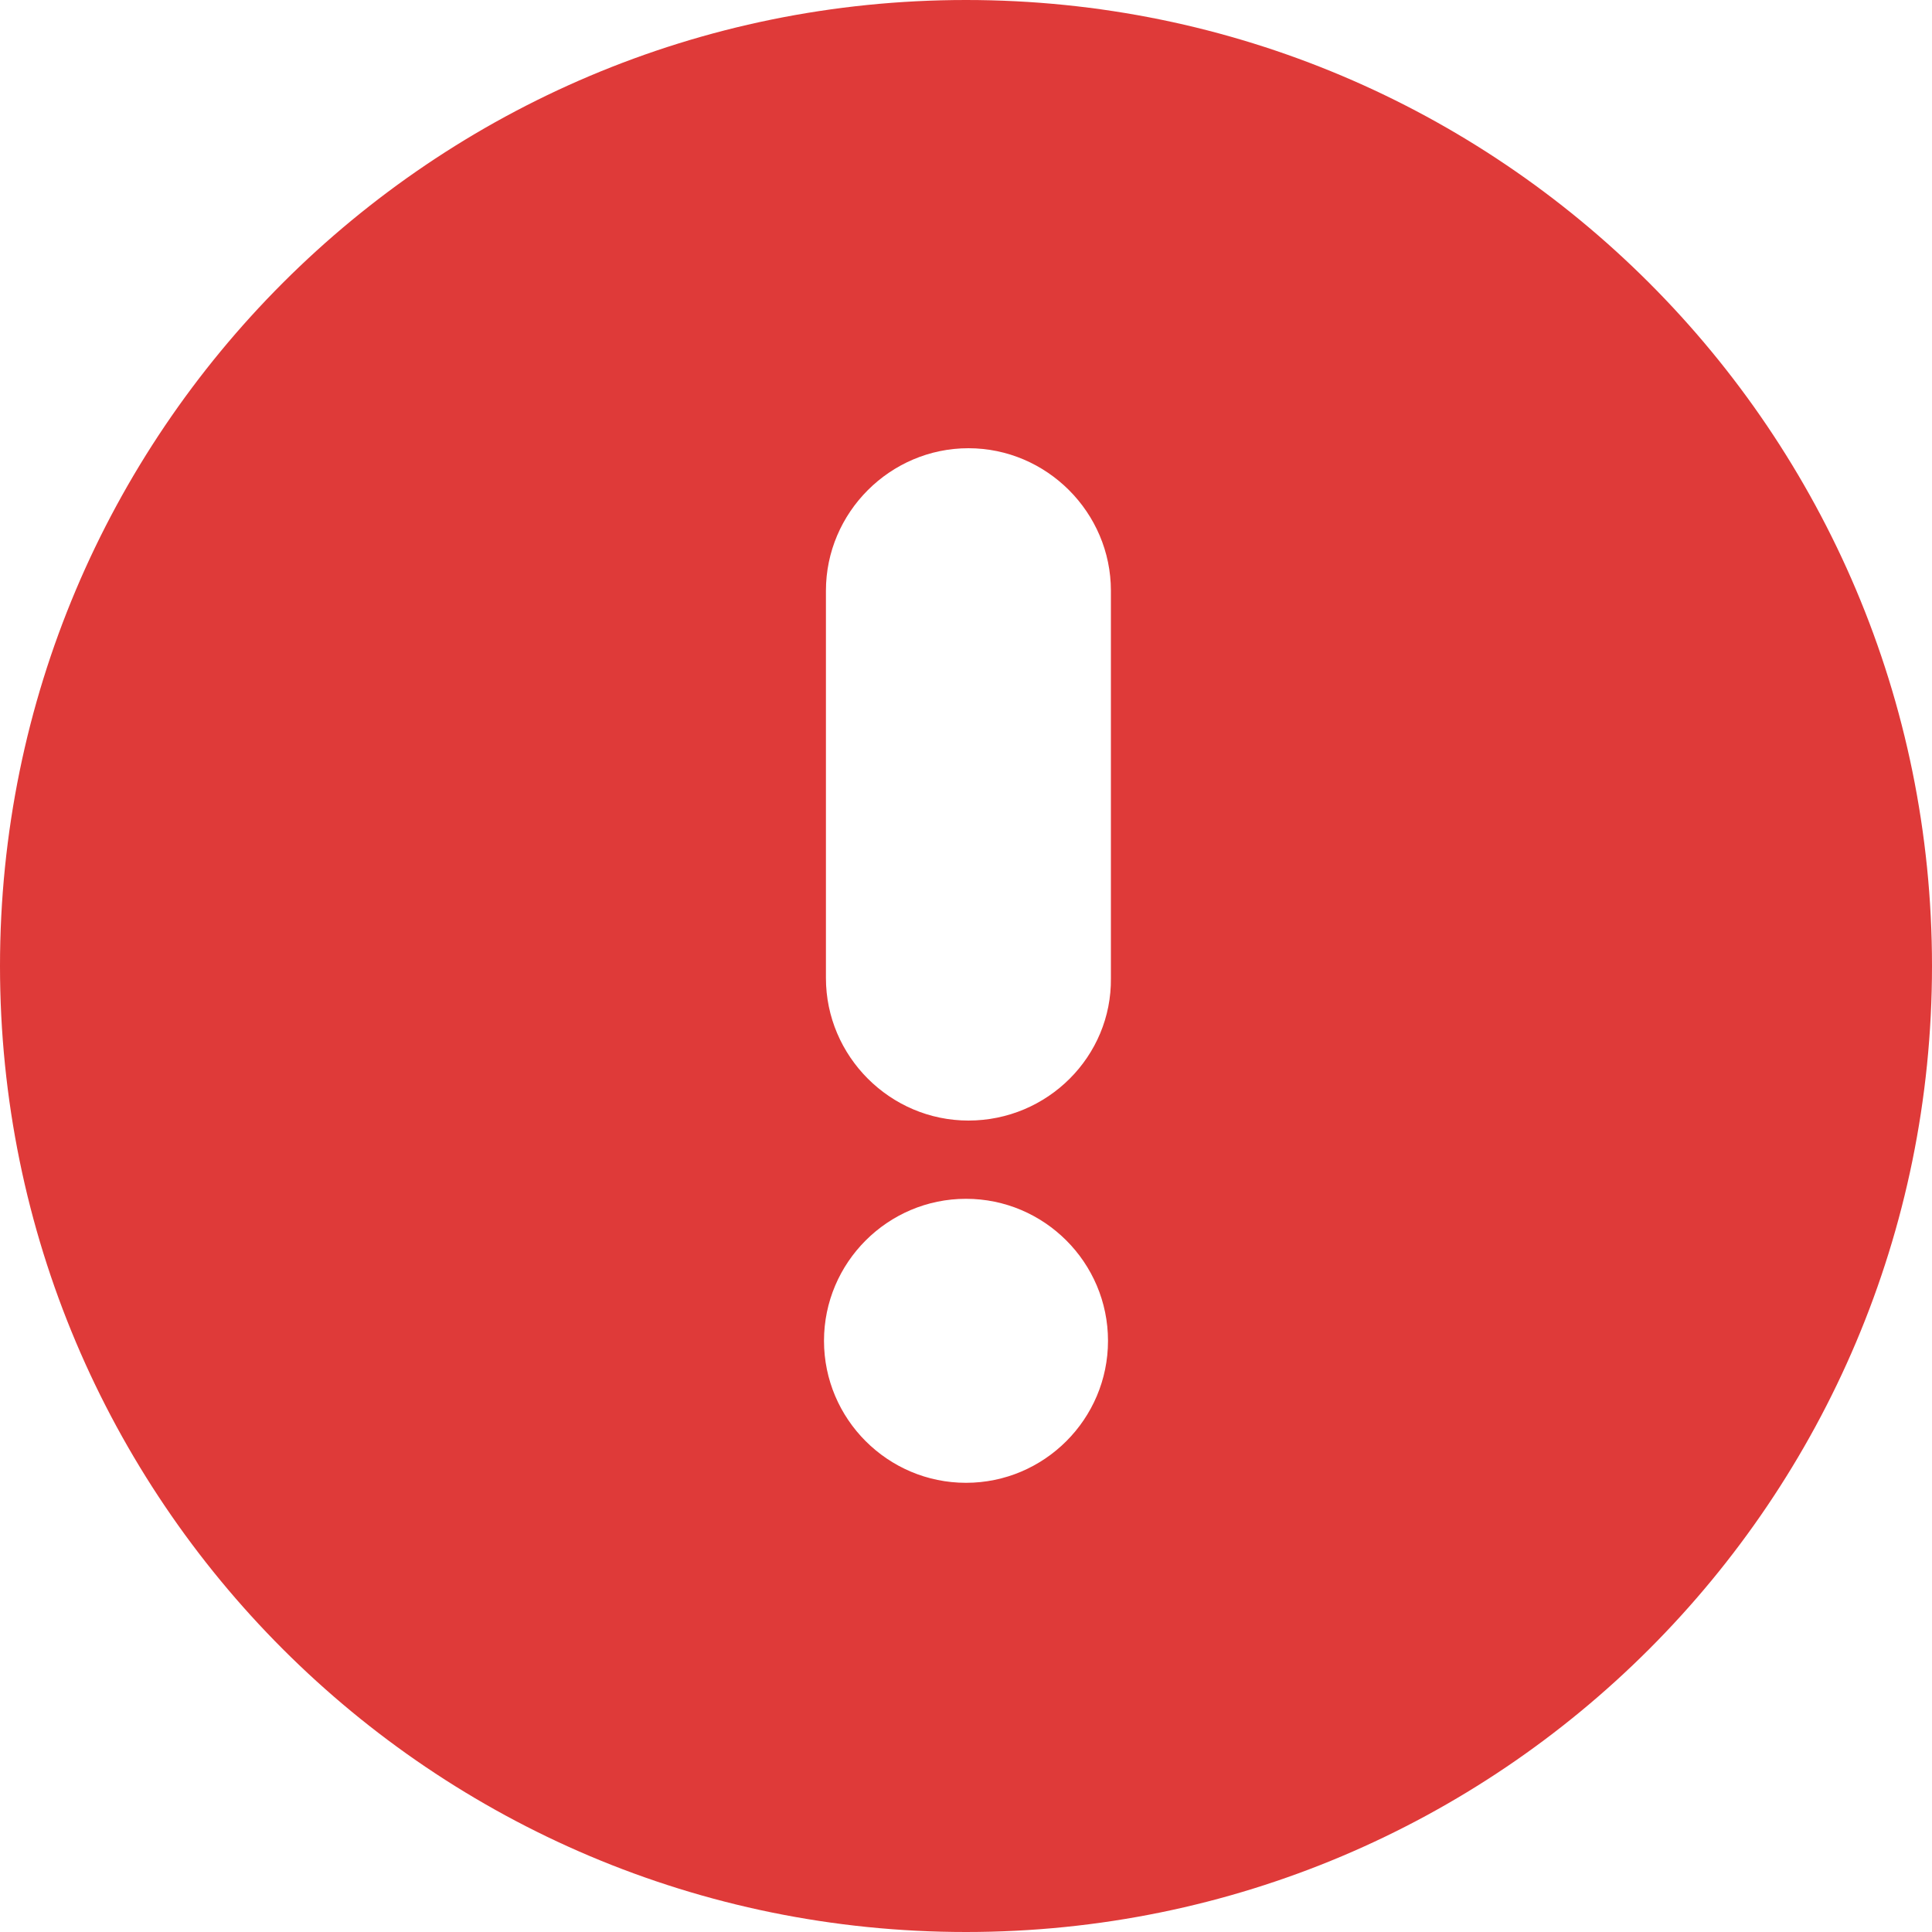 <?xml version="1.0" encoding="UTF-8"?>
<!DOCTYPE svg PUBLIC '-//W3C//DTD SVG 1.0//EN'
          'http://www.w3.org/TR/2001/REC-SVG-20010904/DTD/svg10.dtd'>
<svg height="400.0" preserveAspectRatio="xMidYMid meet" version="1.0" viewBox="200.0 200.0 400.0 400.0" width="400.0" xmlns="http://www.w3.org/2000/svg" xmlns:xlink="http://www.w3.org/1999/xlink" zoomAndPan="magnify"
><g id="change1_1"
  ><path d="M400,200c-110.5,0-200,89.5-200,200s89.5,200,200,200s200-89.5,200-200S510.5,200,400,200z M400,507 c-16.2,0-29.4-13.2-29.4-29.4s13.2-29.4,29.4-29.4s29.4,13.2,29.4,29.4S416.2,507,400,507z M430,402.5c0.2,16.2-13.1,29.5-29.5,29.5 c-16.2,0-29.5-13.3-29.5-29.5v-80.2c0-16.2,13.3-29.5,29.5-29.5s29.5,13.3,29.5,29.5V402.5z" fill="#DF3A39"
  /></g
></svg
>
